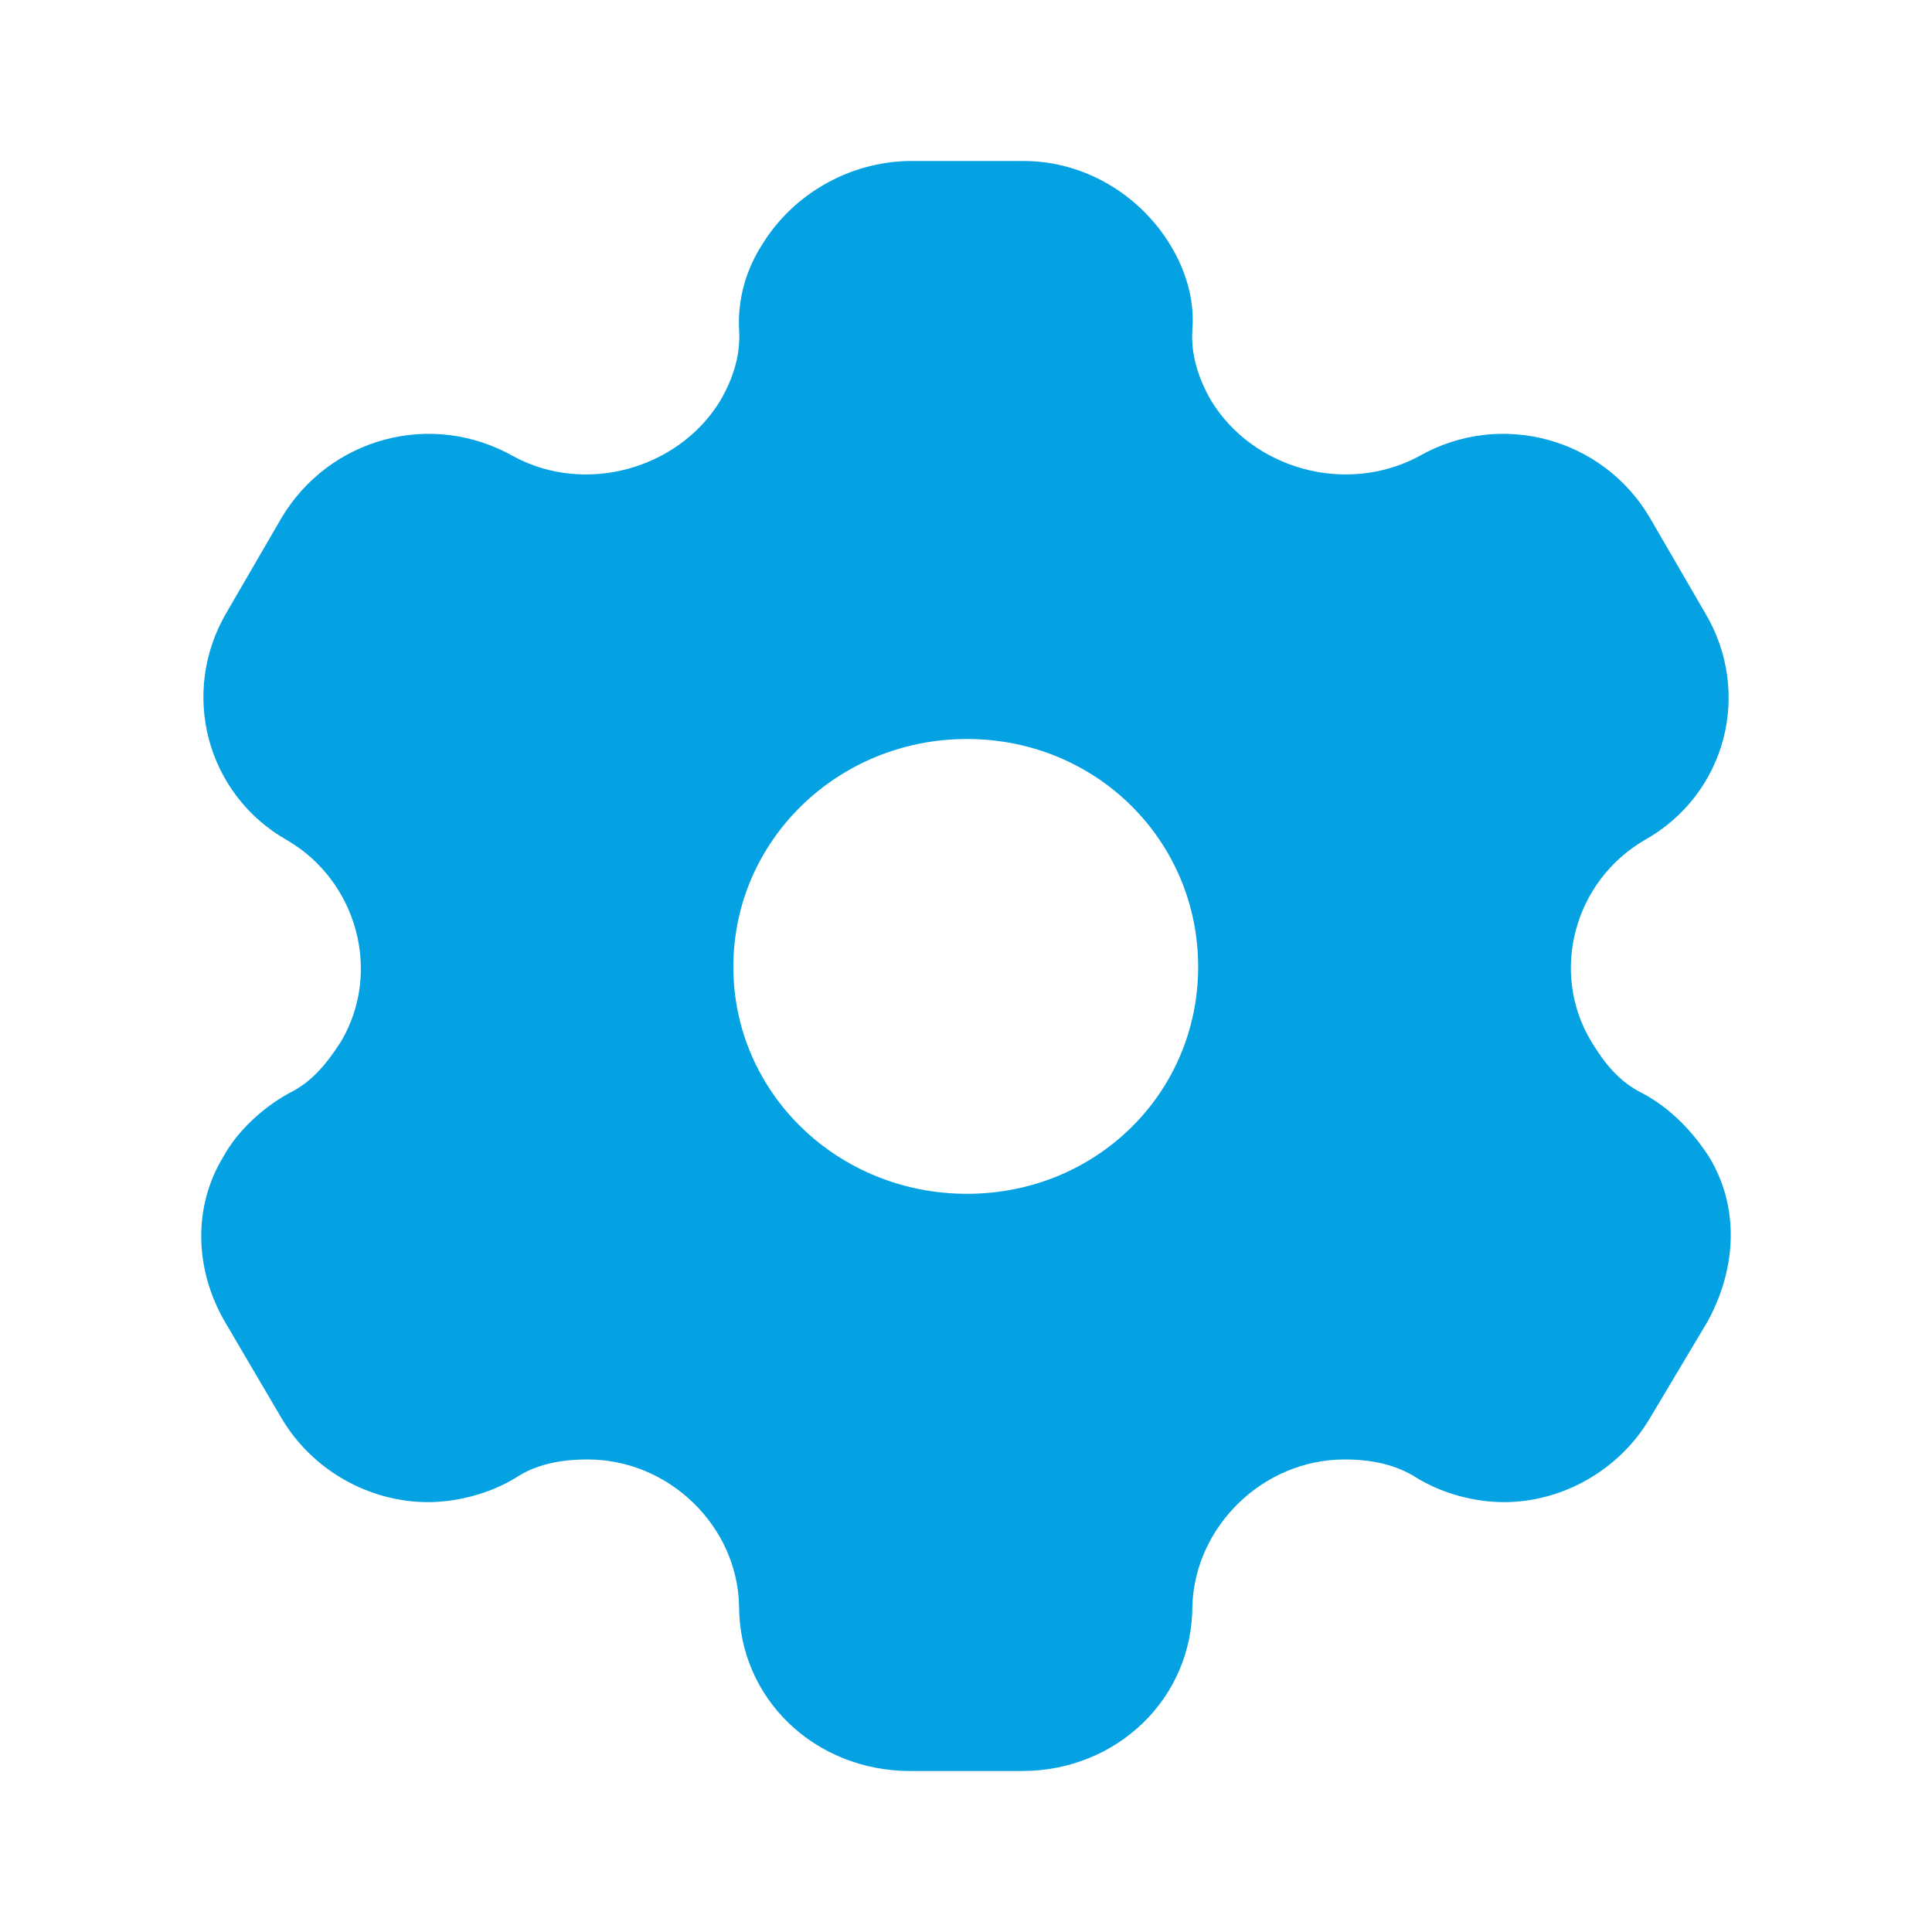 <?xml version="1.0" encoding="UTF-8"?>
<svg width="24" height="24" viewBox="0 0 24 24" version="1.1" xmlns="http://www.w3.org/2000/svg" xmlns:xlink="http://www.w3.org/1999/xlink">
    <title>Iconly/Bold/Setting</title>
    <g id="Iconly/Bold/Setting" stroke="none" stroke-width="1.5" fill="none" fill-rule="evenodd">
        <g id="Setting" transform="translate(2.5, 2)" fill="#04a1e3" fill-rule="nonzero">
            <path d="M10.217,0 C10.973,0 11.658,0.42 12.036,1.04 C12.22,1.34 12.343,1.71 12.312,2.1 C12.292,2.4 12.384,2.7 12.547,2.98 C13.068,3.83 14.223,4.15 15.123,3.67 C16.134,3.09 17.412,3.44 17.994,4.43 L17.994,4.43 L18.679,5.61 C19.272,6.6 18.945,7.87 17.923,8.44 C17.054,8.95 16.748,10.08 17.269,10.94 C17.432,11.21 17.616,11.44 17.902,11.58 C18.26,11.77 18.536,12.07 18.73,12.37 C19.108,12.99 19.078,13.75 18.71,14.42 L18.71,14.42 L17.994,15.62 C17.616,16.26 16.911,16.66 16.185,16.66 C15.828,16.66 15.429,16.56 15.102,16.36 C14.836,16.19 14.53,16.13 14.203,16.13 C13.191,16.13 12.343,16.96 12.312,17.95 C12.312,19.1 11.372,20 10.197,20 L10.197,20 L8.807,20 C7.621,20 6.681,19.1 6.681,17.95 C6.661,16.96 5.813,16.13 4.801,16.13 C4.464,16.13 4.157,16.19 3.902,16.36 C3.575,16.56 3.166,16.66 2.818,16.66 C2.082,16.66 1.377,16.26 0.999,15.62 L0.999,15.62 L0.294,14.42 C-0.084,13.77 -0.105,12.99 0.274,12.37 C0.437,12.07 0.744,11.77 1.091,11.58 C1.377,11.44 1.561,11.21 1.735,10.94 C2.246,10.08 1.939,8.95 1.071,8.44 C0.059,7.87 -0.268,6.6 0.314,5.61 L0.314,5.61 L0.999,4.43 C1.592,3.44 2.859,3.09 3.881,3.67 C4.77,4.15 5.925,3.83 6.446,2.98 C6.61,2.7 6.702,2.4 6.681,2.1 C6.661,1.71 6.773,1.34 6.967,1.04 C7.346,0.42 8.03,0.02 8.776,0 L8.776,0 Z M9.512,7.18 C7.908,7.18 6.61,8.44 6.61,10.01 C6.61,11.58 7.908,12.83 9.512,12.83 C11.117,12.83 12.384,11.58 12.384,10.01 C12.384,8.44 11.117,7.18 9.512,7.18 Z"></path>
        </g>
    </g>
</svg>